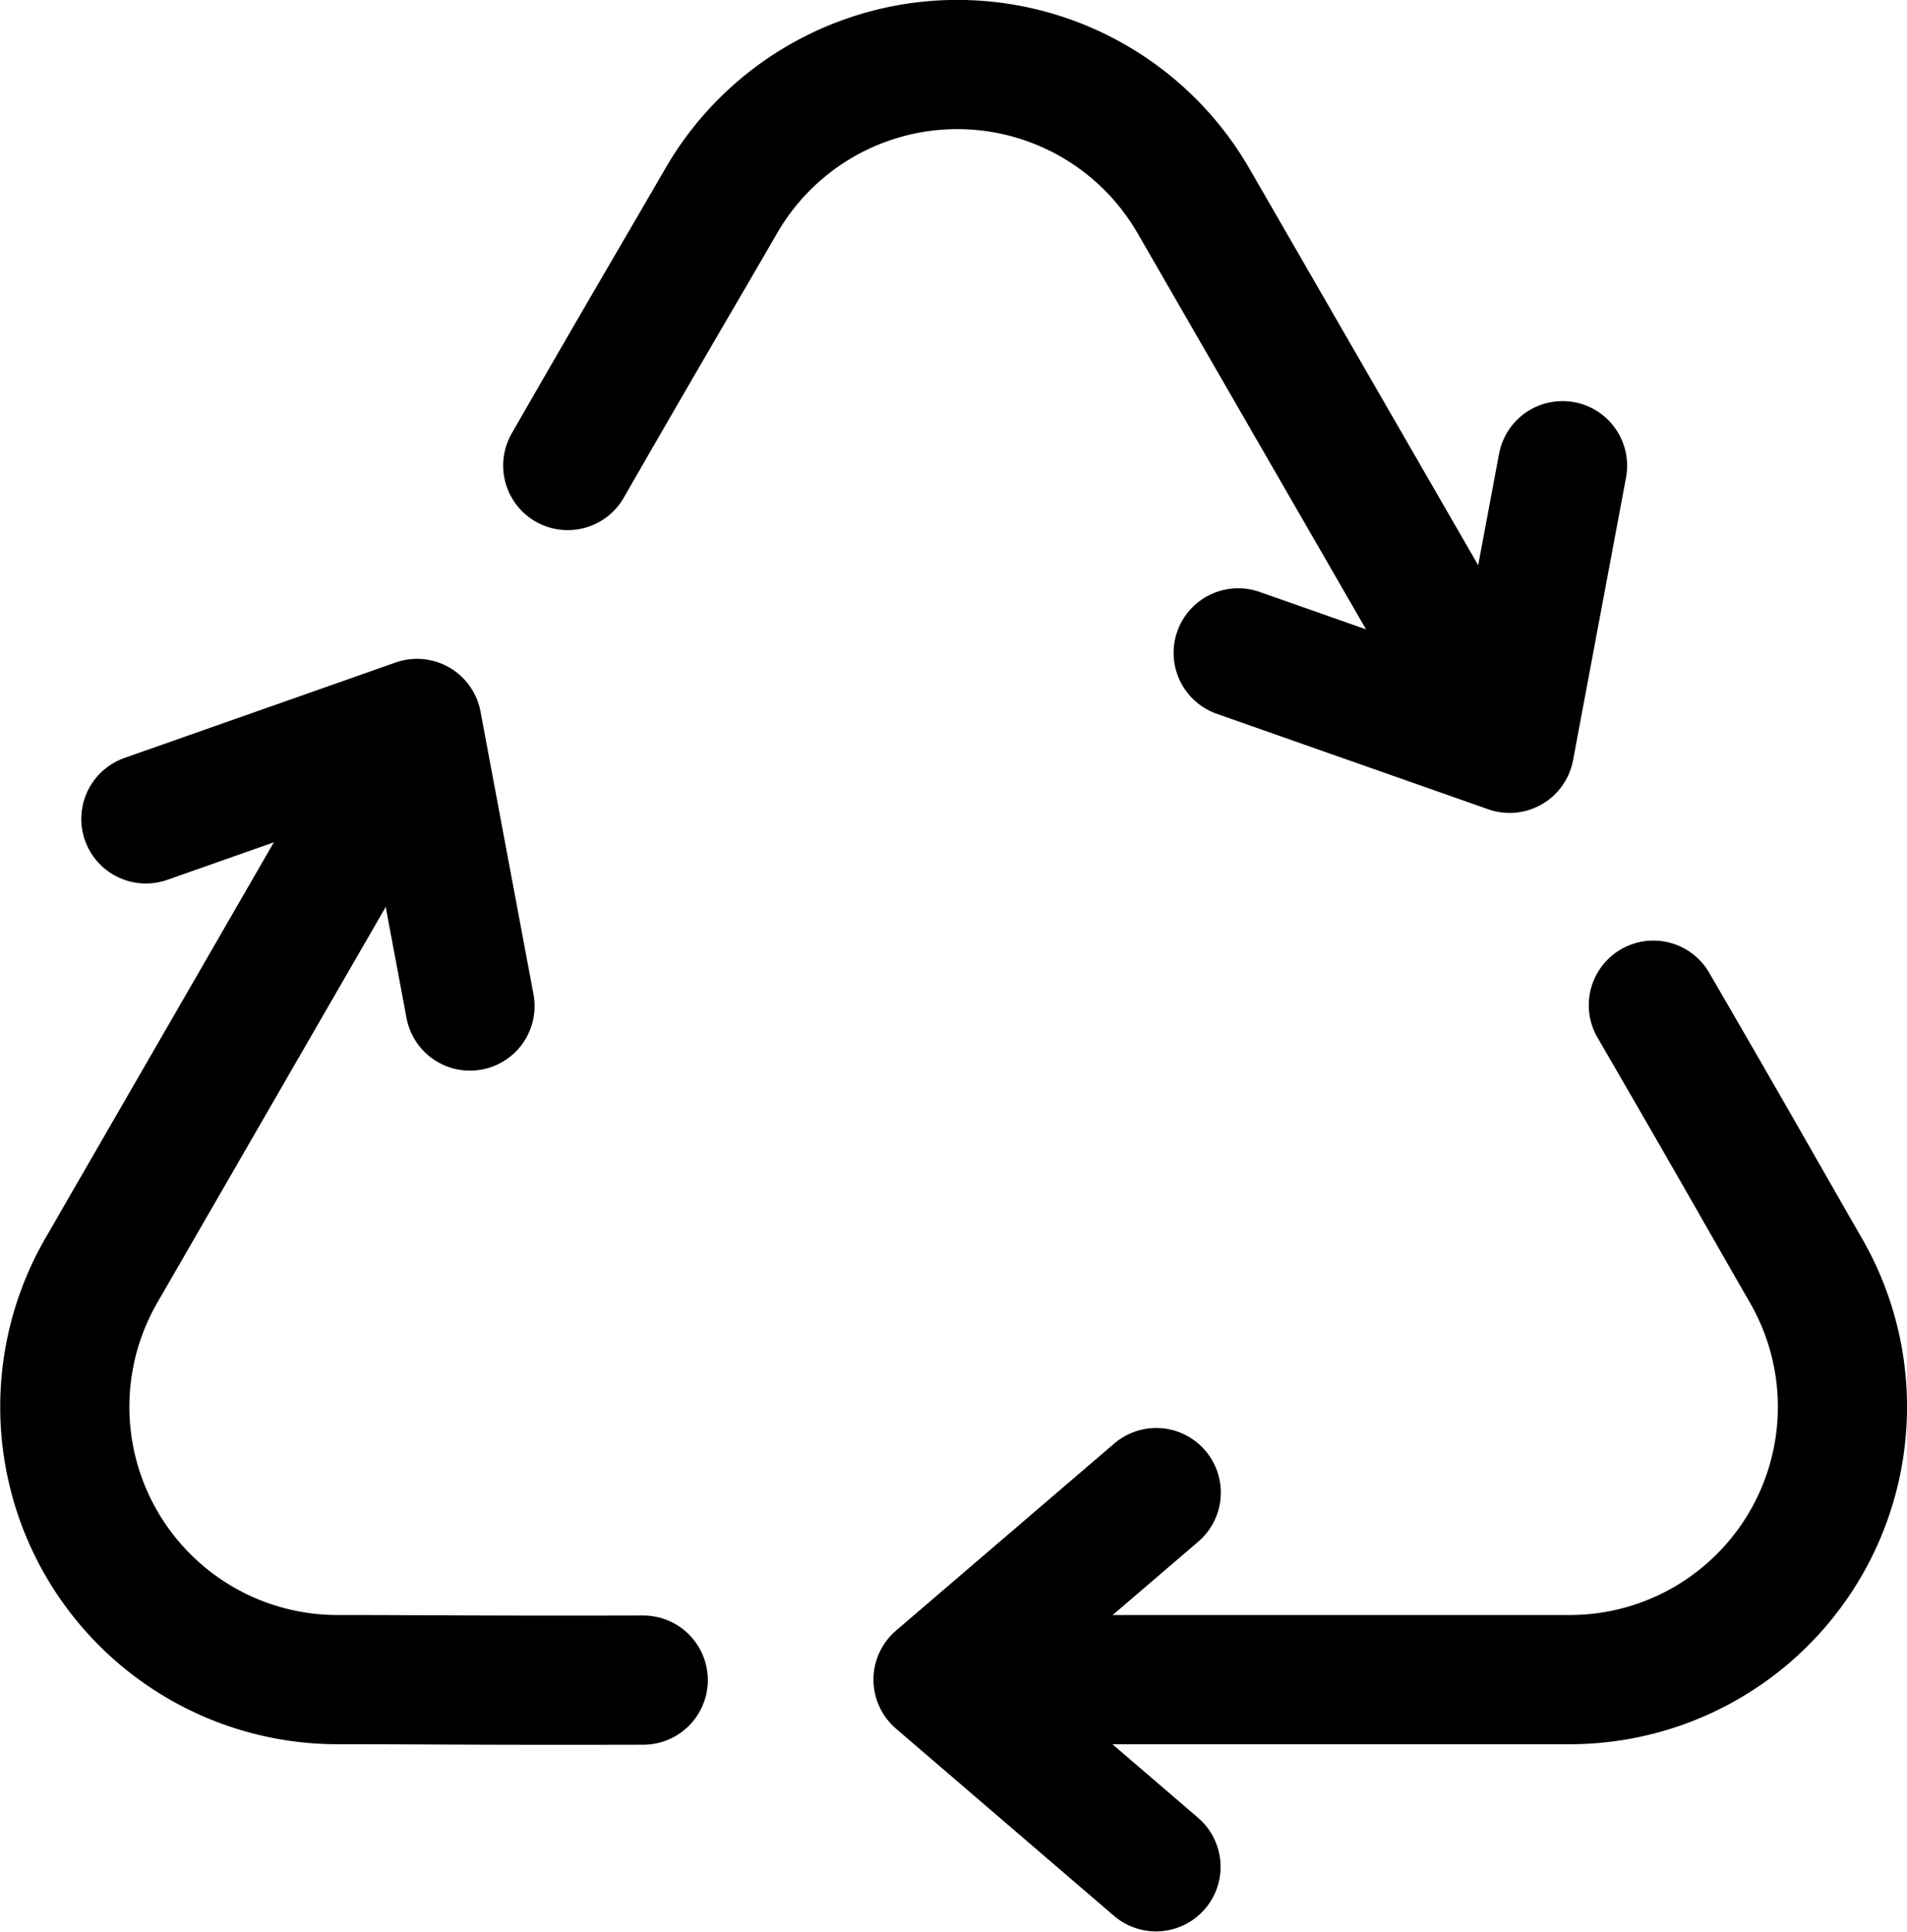<svg xmlns="http://www.w3.org/2000/svg" viewBox="0 0 236.23 239.21"><path d="M121.63,208h72.83a33.78,33.78,0,0,0,29.23-50.7c-5.27-9.15-8.53-15-18.88-32.82" fill="none" stroke="#000" stroke-linecap="round" stroke-width="16"/><path d="M143.23,184.84,116.2,208l27,23.18" fill="none" stroke="#000" stroke-linecap="round" stroke-linejoin="round" stroke-width="16"/><path d="M48.94,94.3,12.53,157.37A33.78,33.78,0,0,0,41.82,208c10.56,0,17.26.11,37.86.06" fill="none" stroke="#000" stroke-linecap="round" stroke-width="16"/><path d="M58.22,124.59l-6.56-35L18.07,101.41" fill="none" stroke="#000" stroke-linecap="round" stroke-linejoin="round" stroke-width="16"/><path d="M184.26,88,147.85,24.89a33.78,33.78,0,0,0-58.52,0c-5.29,9.15-8.73,14.9-19,32.76" fill="none" stroke="#000" stroke-linecap="round" stroke-width="16"/><path d="M153.38,80.85,187,92.67l6.56-35" fill="none" stroke="#000" stroke-linecap="round" stroke-linejoin="round" stroke-width="16"/></svg>